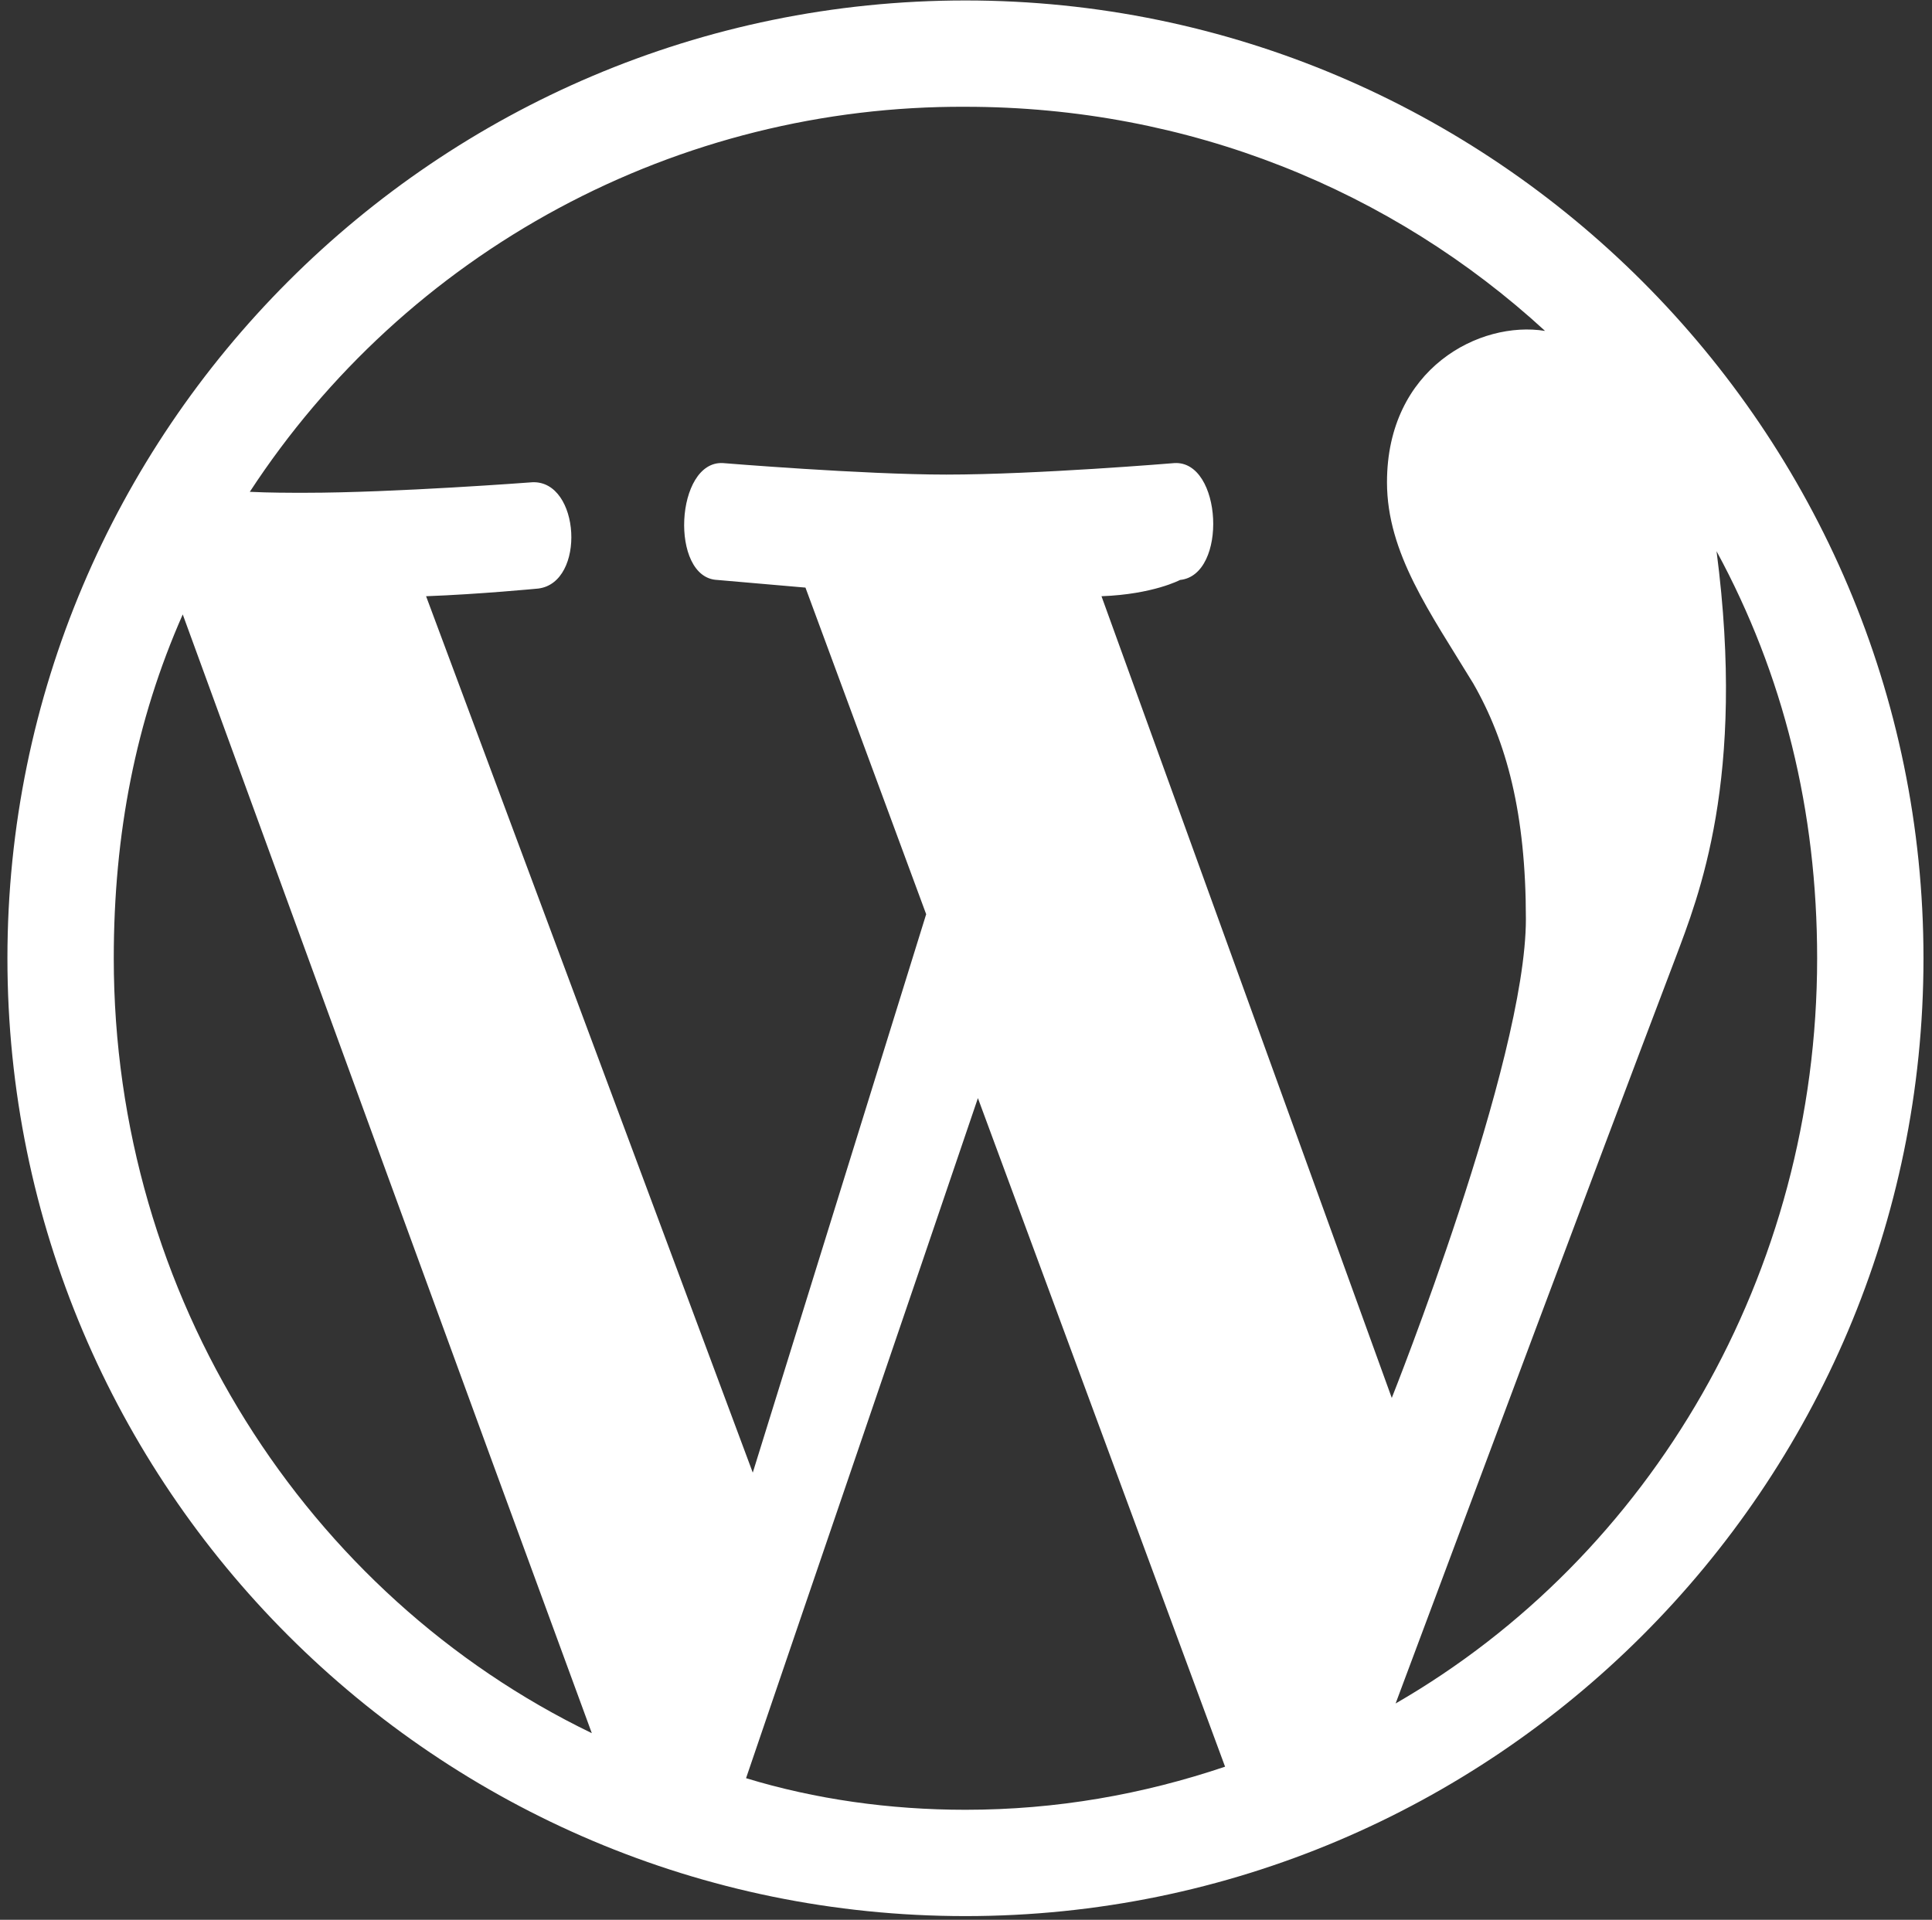 <?xml version="1.0" encoding="UTF-8"?> <svg xmlns="http://www.w3.org/2000/svg" width="164" height="163" viewBox="0 0 164 163" fill="none"><rect x="0" y="0" width="164" height="163" fill="#333333" stroke="none"/><path d="M163.277 81.362C163.277 36.553 126.762 0.039 81.953 0.039C37.063 0.039 0.63 36.553 0.63 81.362C0.63 126.253 37.063 162.685 81.953 162.685C126.762 162.685 163.277 126.253 163.277 81.362ZM63.9 125.033L36.169 50.622C40.641 50.459 45.683 49.971 45.683 49.971C49.749 49.483 49.261 40.782 45.195 40.945C45.195 40.945 33.404 41.839 25.922 41.839C24.458 41.839 22.913 41.839 21.205 41.758C27.794 31.668 36.806 23.39 47.418 17.679C58.029 11.968 69.903 9.007 81.953 9.066C100.902 9.066 118.142 16.141 131.154 28.096C125.624 27.201 117.736 31.267 117.736 40.945C117.736 46.962 121.395 52.005 125.055 58.023C127.901 62.983 129.527 69.082 129.527 78.028C129.527 90.145 118.142 118.69 118.142 118.69L93.501 50.622C97.893 50.459 100.17 49.24 100.17 49.24C104.236 48.833 103.748 39.074 99.682 39.318C99.682 39.318 87.971 40.294 80.327 40.294C73.252 40.294 61.379 39.318 61.379 39.318C57.312 39.074 56.825 49.077 60.891 49.24L68.373 49.89L78.619 77.621L63.9 125.033ZM142.214 81.362C144.166 76.157 148.232 66.155 145.711 46.8C151.403 57.291 154.25 68.838 154.25 81.362C154.25 108.118 140.181 132.108 118.468 144.632C126.356 123.569 134.244 102.344 142.214 81.362ZM50.237 147.153C26.003 135.442 9.657 110.069 9.657 81.362C9.657 70.79 11.528 61.194 15.512 52.167C27.06 83.802 38.608 115.518 50.237 147.153ZM83.011 93.235L103.992 149.999C96.998 152.357 89.679 153.658 81.953 153.658C75.529 153.658 69.186 152.764 63.33 150.975C69.918 131.62 76.505 112.428 83.011 93.235V93.235Z" fill="white"></path></svg> 